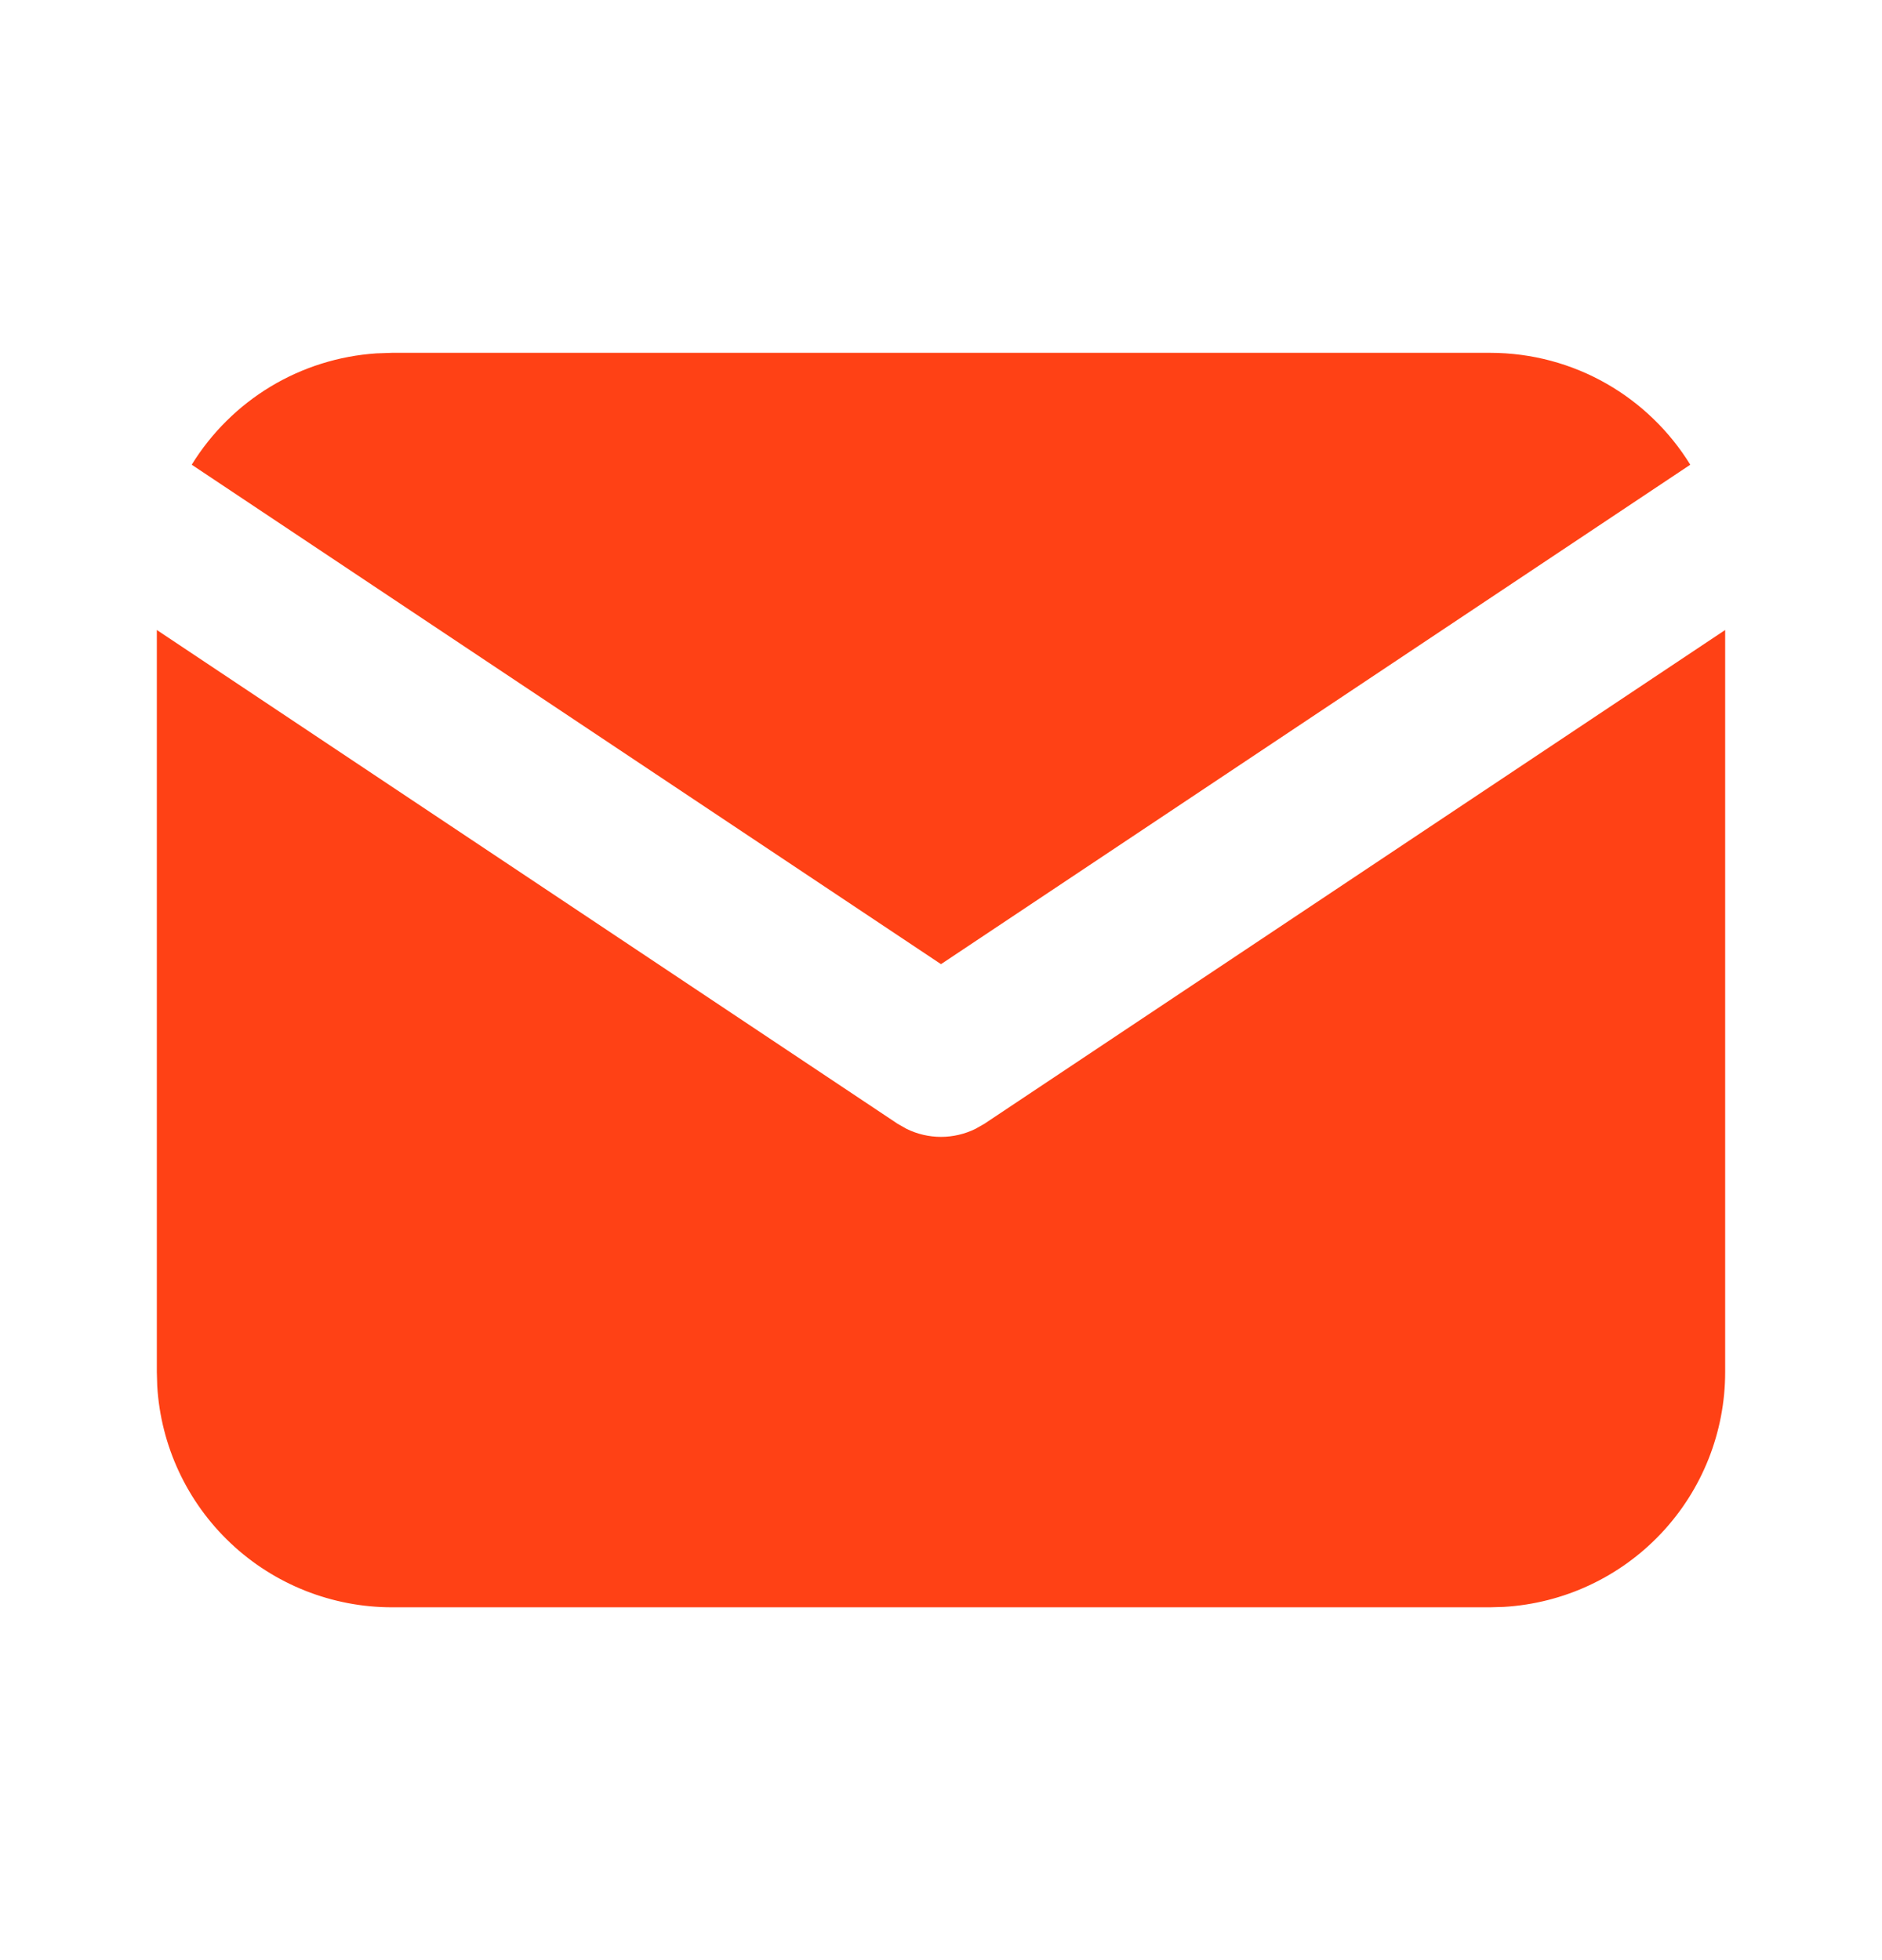 <svg width="24" height="25" viewBox="0 0 24 25" fill="none" xmlns="http://www.w3.org/2000/svg">
<g clip-path="url(#clip0_11947_8546)">
<path d="M22 8.035V17.5C22 18.265 21.708 19.002 21.183 19.558C20.658 20.115 19.94 20.45 19.176 20.495L19 20.5H5C4.235 20.5 3.498 20.208 2.942 19.683C2.385 19.158 2.05 18.44 2.005 17.676L2 17.5V8.035L11.445 14.332L11.561 14.398C11.698 14.465 11.848 14.5 12 14.5C12.152 14.5 12.302 14.465 12.439 14.398L12.555 14.332L22 8.035Z" fill="#FF4115"/>
<path d="M19 4.5C20.08 4.5 21.027 5.07 21.555 5.927L12 12.297L2.445 5.927C2.696 5.52 3.041 5.178 3.45 4.931C3.86 4.684 4.322 4.539 4.799 4.507L5 4.5H19Z" fill="#FF4115"/>
</g>
<defs>
<clipPath id="clip0_11947_8546">
<rect width="24" height="24" fill="white" transform="translate(0 0.5)"/>
</clipPath>
</defs>
</svg>
